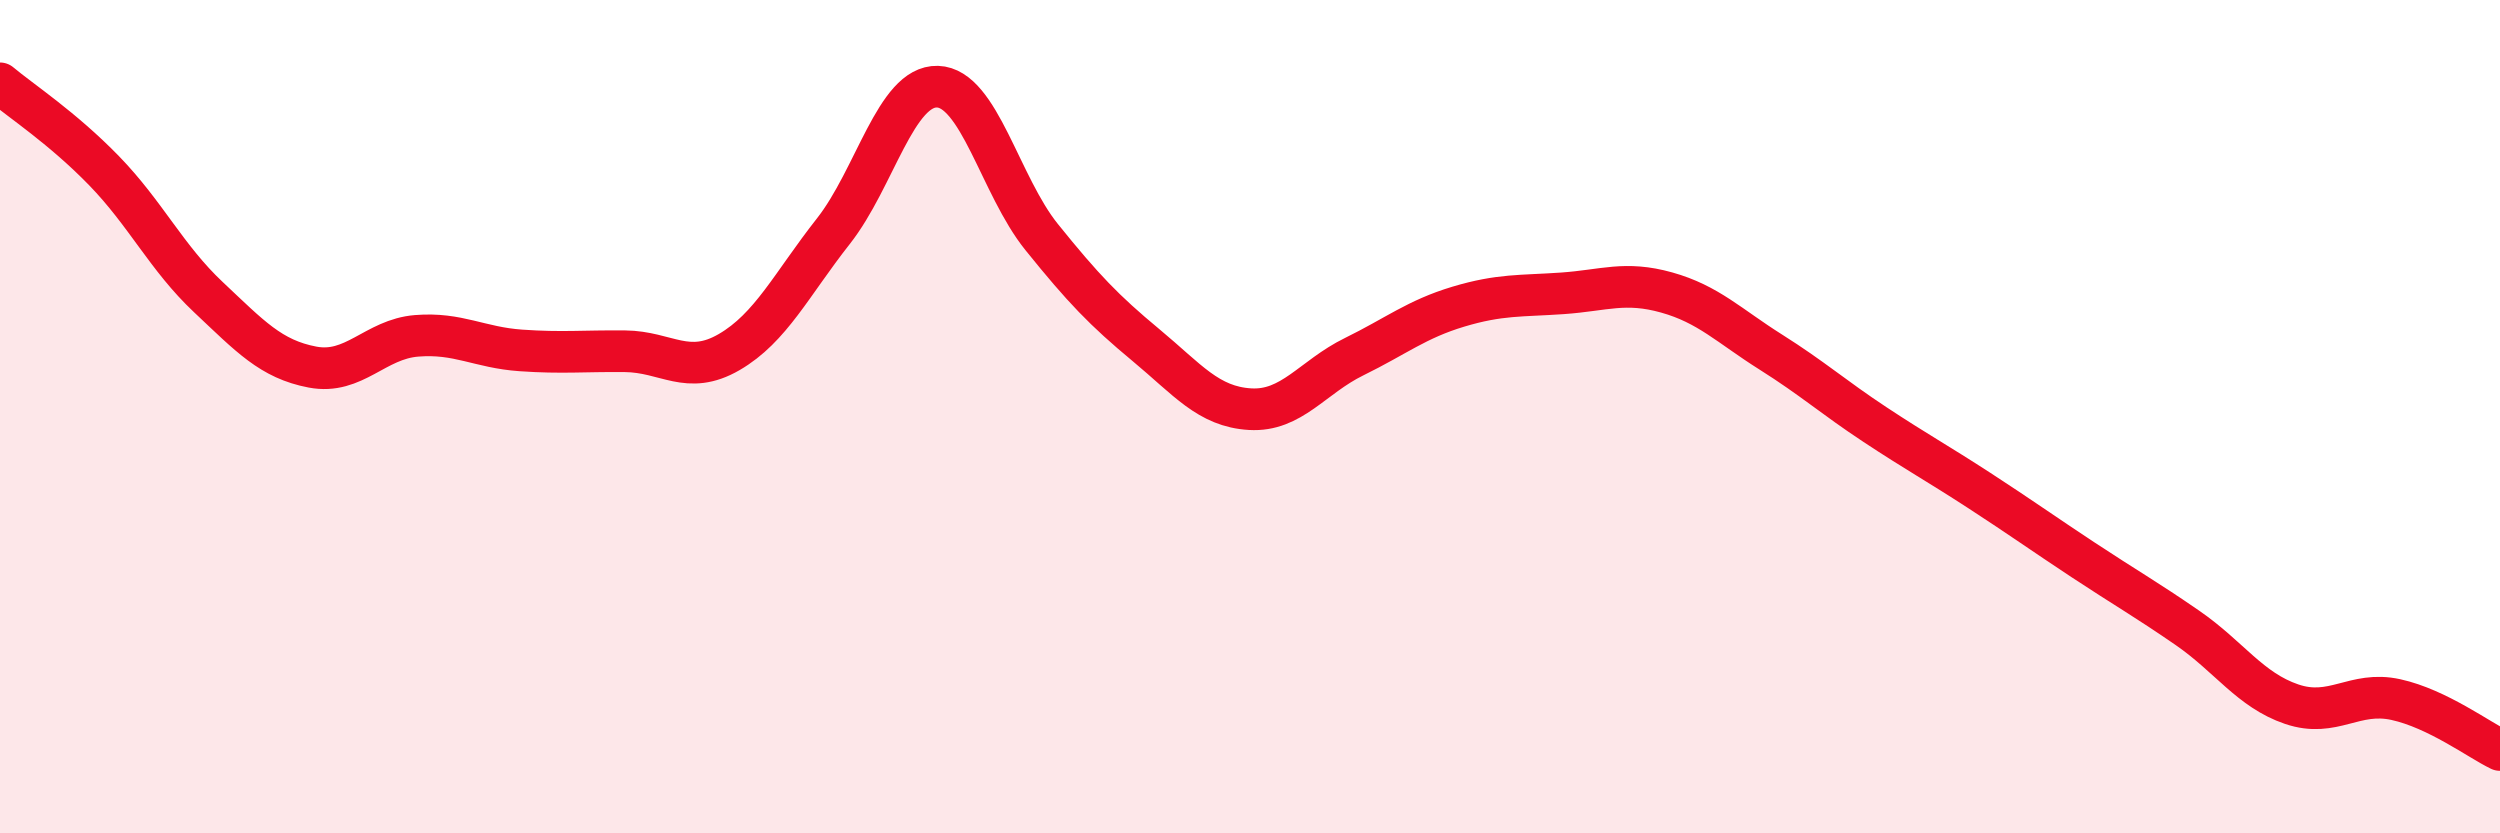 
    <svg width="60" height="20" viewBox="0 0 60 20" xmlns="http://www.w3.org/2000/svg">
      <path
        d="M 0,2 C 0.5,2.42 1.5,3.07 2.5,4.1 C 3.5,5.13 4,6.19 5,7.13 C 6,8.07 6.5,8.62 7.5,8.81 C 8.5,9 9,8.14 10,8.06 C 11,7.98 11.5,8.34 12.5,8.41 C 13.5,8.48 14,8.42 15,8.43 C 16,8.44 16.5,9.03 17.5,8.45 C 18.5,7.87 19,6.82 20,5.55 C 21,4.28 21.5,2.05 22.5,2.08 C 23.5,2.11 24,4.45 25,5.69 C 26,6.93 26.5,7.45 27.5,8.28 C 28.5,9.11 29,9.76 30,9.82 C 31,9.88 31.5,9.05 32.5,8.56 C 33.5,8.07 34,7.66 35,7.36 C 36,7.06 36.5,7.11 37.5,7.04 C 38.5,6.97 39,6.74 40,7.02 C 41,7.3 41.5,7.82 42.5,8.45 C 43.5,9.08 44,9.53 45,10.19 C 46,10.85 46.5,11.12 47.5,11.77 C 48.5,12.42 49,12.78 50,13.44 C 51,14.1 51.5,14.38 52.5,15.07 C 53.5,15.76 54,16.56 55,16.9 C 56,17.24 56.5,16.57 57.5,16.79 C 58.5,17.01 59.5,17.76 60,18L60 20L0 20Z"
        fill="#EB0A25"
        opacity="0.1"
        stroke-linecap="round"
        stroke-linejoin="round"
      />
      <path
        d="M 0,2 C 0.5,2.42 1.5,3.07 2.5,4.1 C 3.5,5.13 4,6.19 5,7.13 C 6,8.07 6.5,8.62 7.5,8.81 C 8.5,9 9,8.14 10,8.06 C 11,7.98 11.5,8.34 12.5,8.41 C 13.5,8.48 14,8.42 15,8.43 C 16,8.44 16.5,9.03 17.5,8.45 C 18.5,7.87 19,6.82 20,5.55 C 21,4.28 21.5,2.05 22.5,2.08 C 23.5,2.11 24,4.45 25,5.69 C 26,6.93 26.5,7.45 27.5,8.28 C 28.5,9.11 29,9.76 30,9.82 C 31,9.88 31.5,9.05 32.5,8.56 C 33.5,8.07 34,7.66 35,7.36 C 36,7.06 36.5,7.11 37.5,7.04 C 38.5,6.97 39,6.74 40,7.02 C 41,7.3 41.5,7.82 42.5,8.45 C 43.5,9.08 44,9.53 45,10.19 C 46,10.85 46.5,11.12 47.5,11.77 C 48.5,12.42 49,12.78 50,13.44 C 51,14.1 51.5,14.38 52.5,15.07 C 53.5,15.76 54,16.56 55,16.9 C 56,17.24 56.5,16.57 57.5,16.79 C 58.5,17.01 59.5,17.76 60,18"
        stroke="#EB0A25"
        stroke-width="1"
        fill="none"
        stroke-linecap="round"
        stroke-linejoin="round"
      />
    </svg>
  